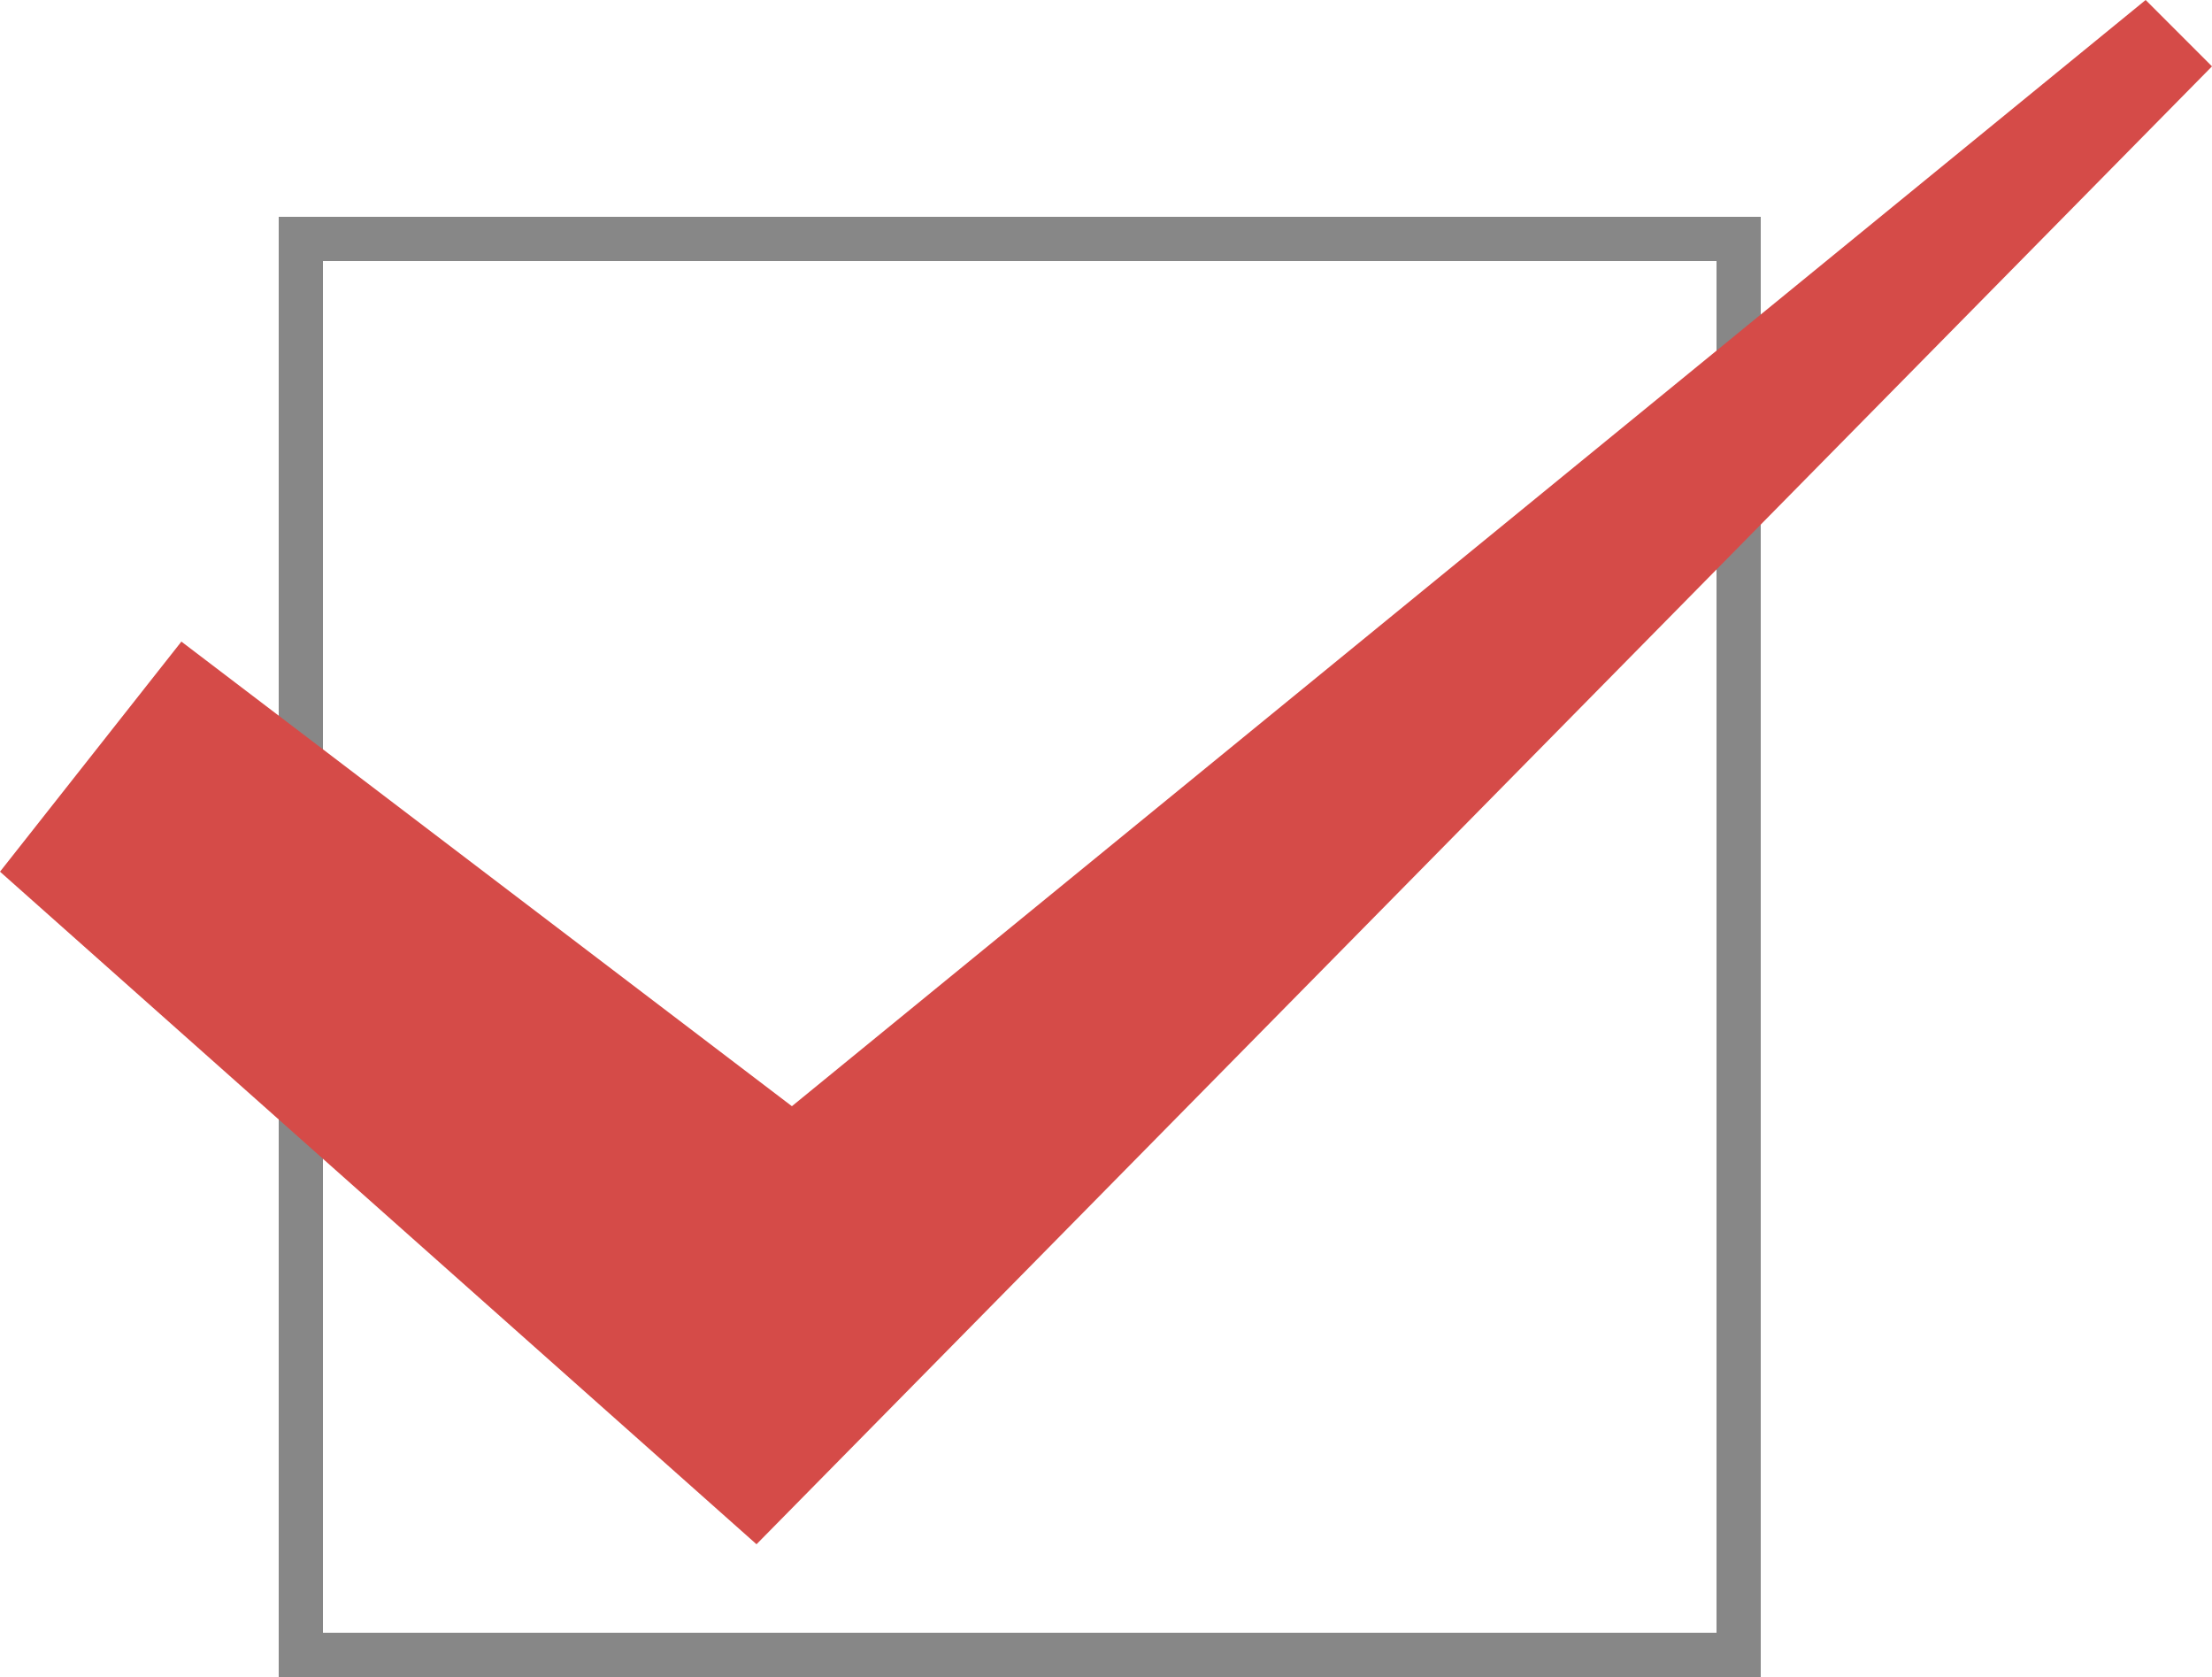 <?xml version="1.0" encoding="utf-8"?>
<!-- Generator: Adobe Illustrator 26.0.2, SVG Export Plug-In . SVG Version: 6.00 Build 0)  -->
<svg version="1.1" id="レイヤー_1" xmlns="http://www.w3.org/2000/svg" xmlns:xlink="http://www.w3.org/1999/xlink" x="0px"
	 y="0px" viewBox="0 0 50 37.9" style="enable-background:new 0 0 50 37.9;" xml:space="preserve">
<style type="text/css">
	.st0{fill:#878787;}
	.st1{fill:#D54B48;}
</style>
<g>
	<g>
		<path class="st0" d="M38.8,5.9v31H7.3v-31H38.8 M39.8,4.9H6.3v33h33.5V4.9L39.8,4.9z"/>
	</g>
	<polygon class="st1" points="4.1,14.5 0,19.7 17.1,34.9 50,1.5 48.5,0 17.9,25 	"/>
</g>
</svg>
